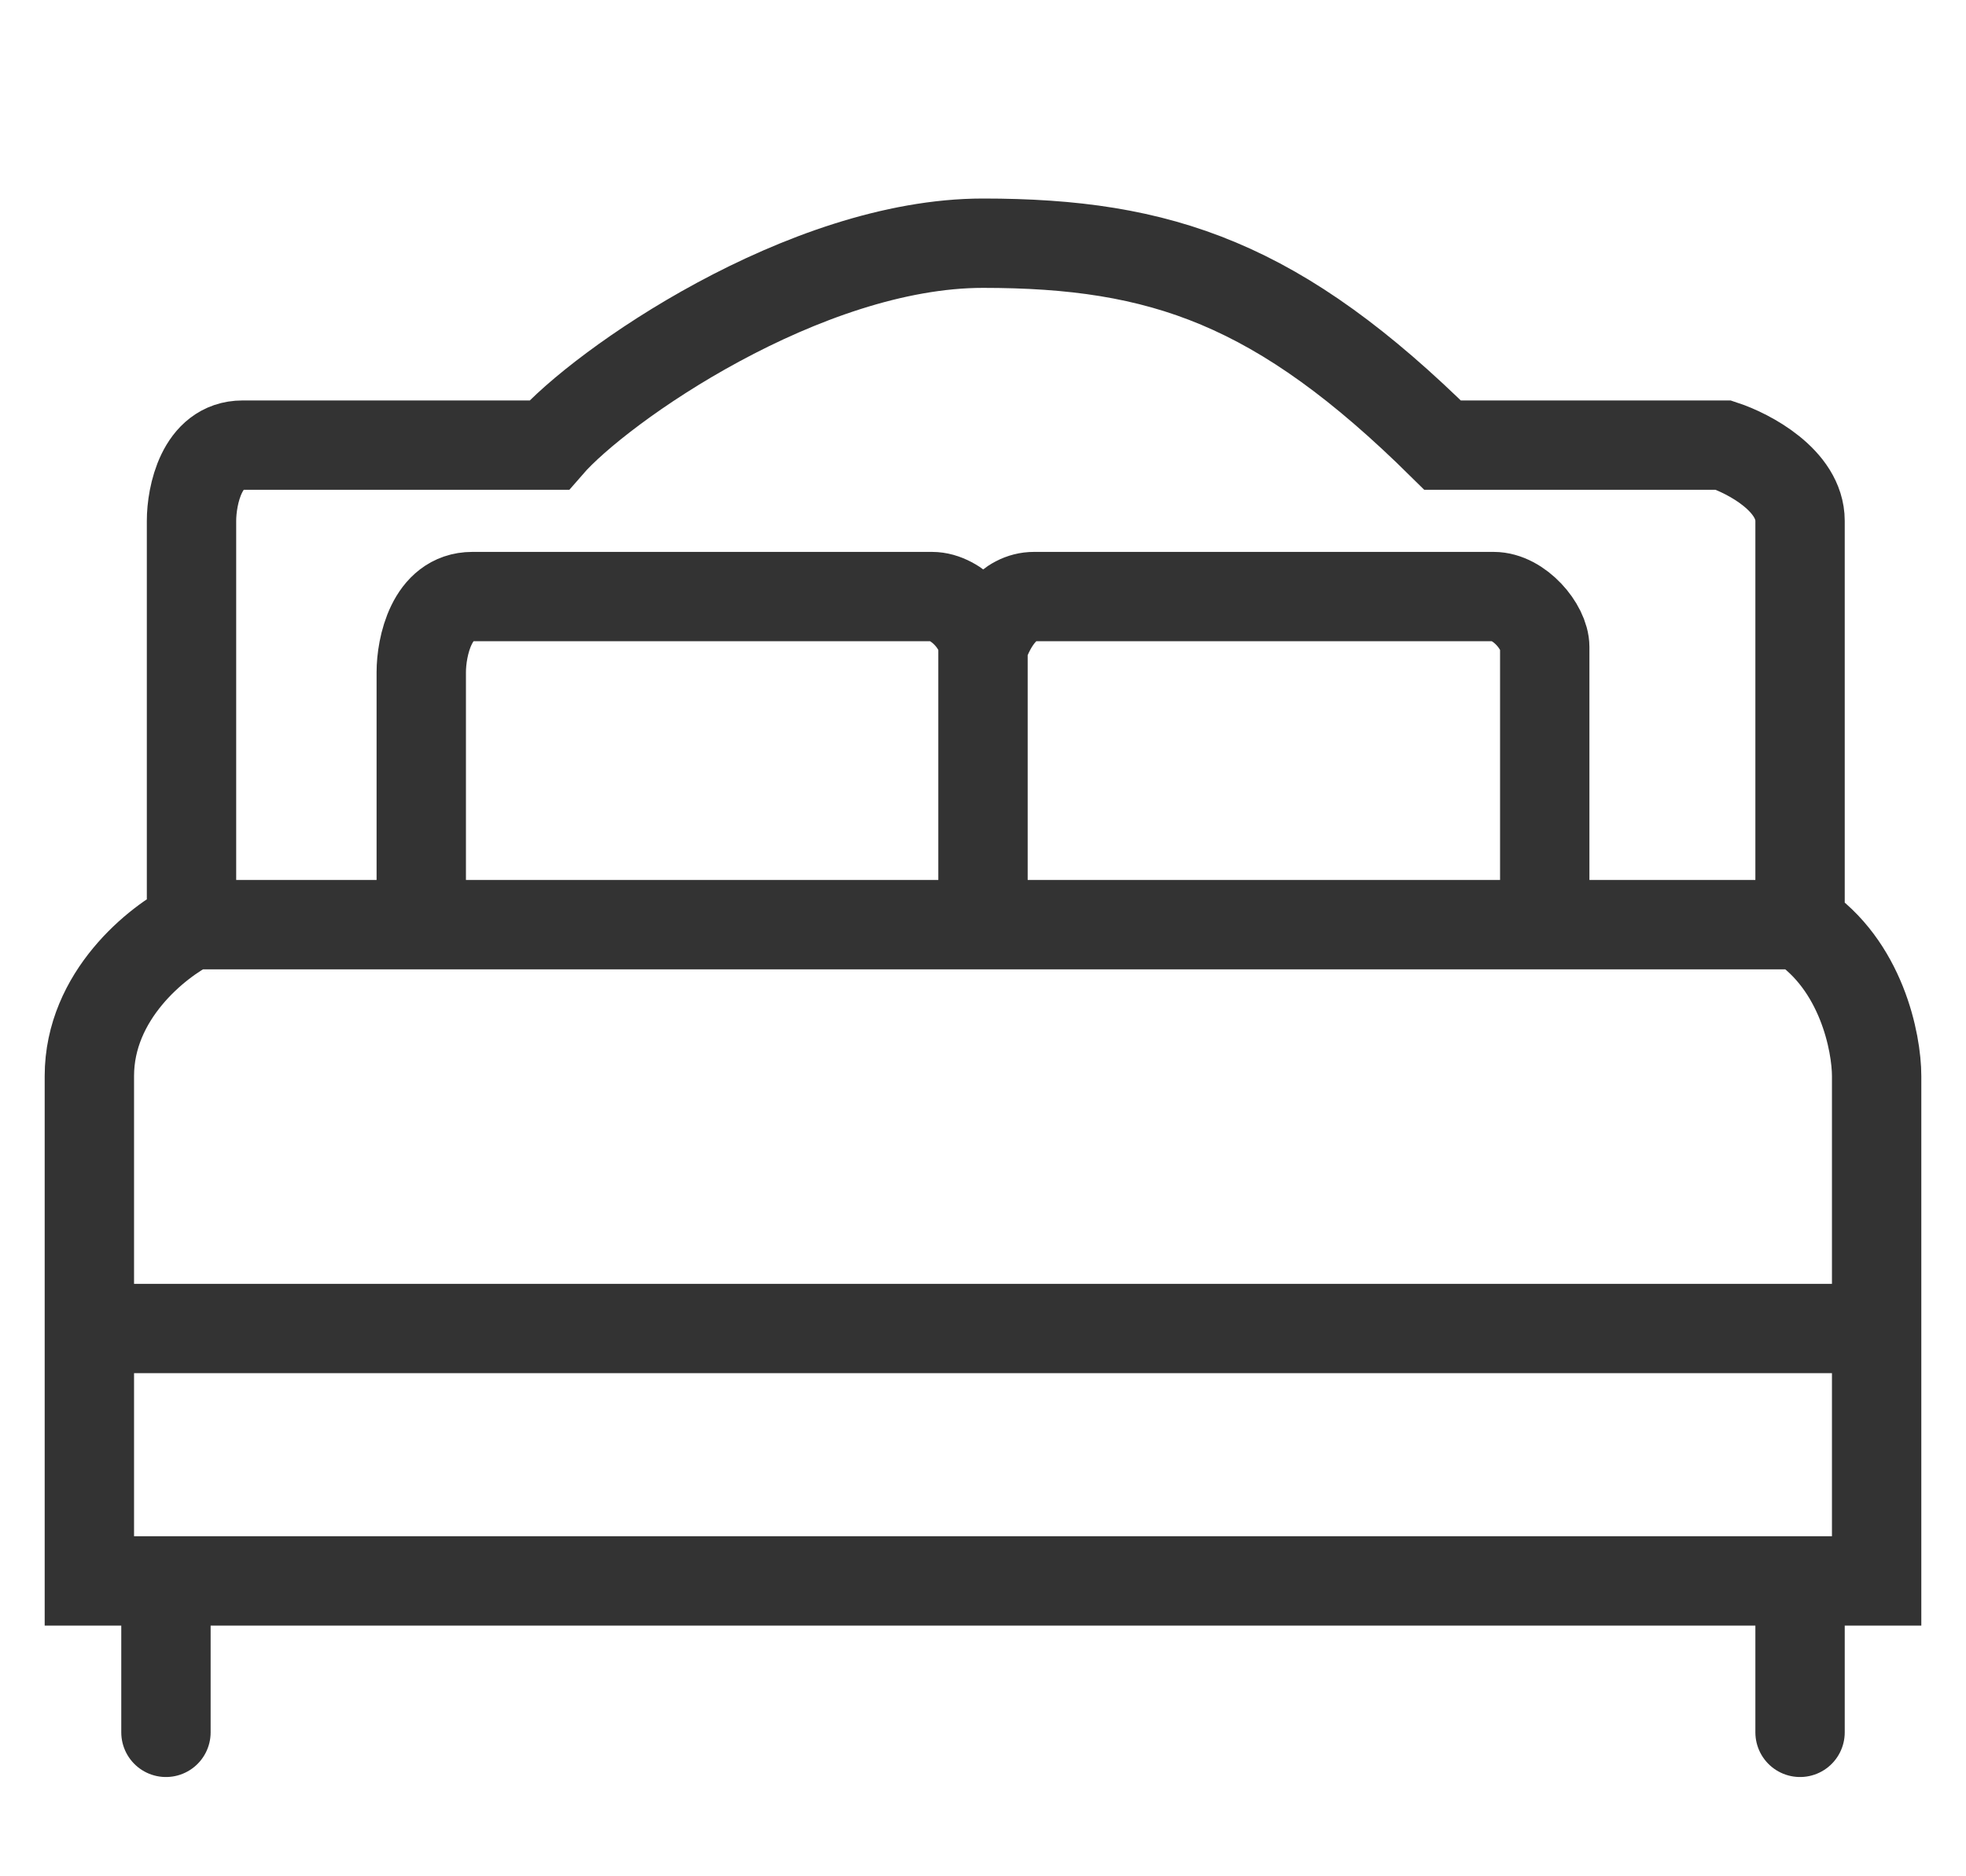 <svg width="22" height="21" viewBox="0 0 22 21" fill="none" xmlns="http://www.w3.org/2000/svg">
<path d="M2.143 10.349V5.83C2.143 5.547 2.257 4.982 2.714 4.982C3.171 4.982 5.19 4.982 6.143 4.982C6.714 4.323 9.004 2.722 11 2.722C13 2.722 14.314 3.174 16.143 4.982H19.286C19.571 5.076 20.143 5.378 20.143 5.83C20.143 6.282 20.143 9.031 20.143 10.349M2.143 10.349C1.762 10.538 1 11.14 1 12.044C1 12.527 1 13.675 1 14.869M2.143 10.349H4.714M20.143 10.349C20.829 10.801 21 11.668 21 12.044V14.869M20.143 10.349H17.286M21 14.869V17.694H20.143M21 14.869H1M1 14.869C1 15.912 1 16.992 1 17.694H1.857M4.714 10.349V7.524C4.714 7.242 4.829 6.677 5.286 6.677C5.743 6.677 8.905 6.677 10.429 6.677C10.714 6.677 11 7.016 11 7.242M4.714 10.349H11M11 7.242C11 7.468 11 9.408 11 10.349M11 7.242C11.095 6.96 11.286 6.677 11.571 6.677H16.714C17 6.677 17.286 7.016 17.286 7.242C17.286 7.468 17.286 9.408 17.286 10.349M11 10.349H17.286M1.857 17.694V19.389M1.857 17.694H20.143M20.143 17.694V19.389" stroke="#333333" stroke-linecap="round"/>
</svg>
